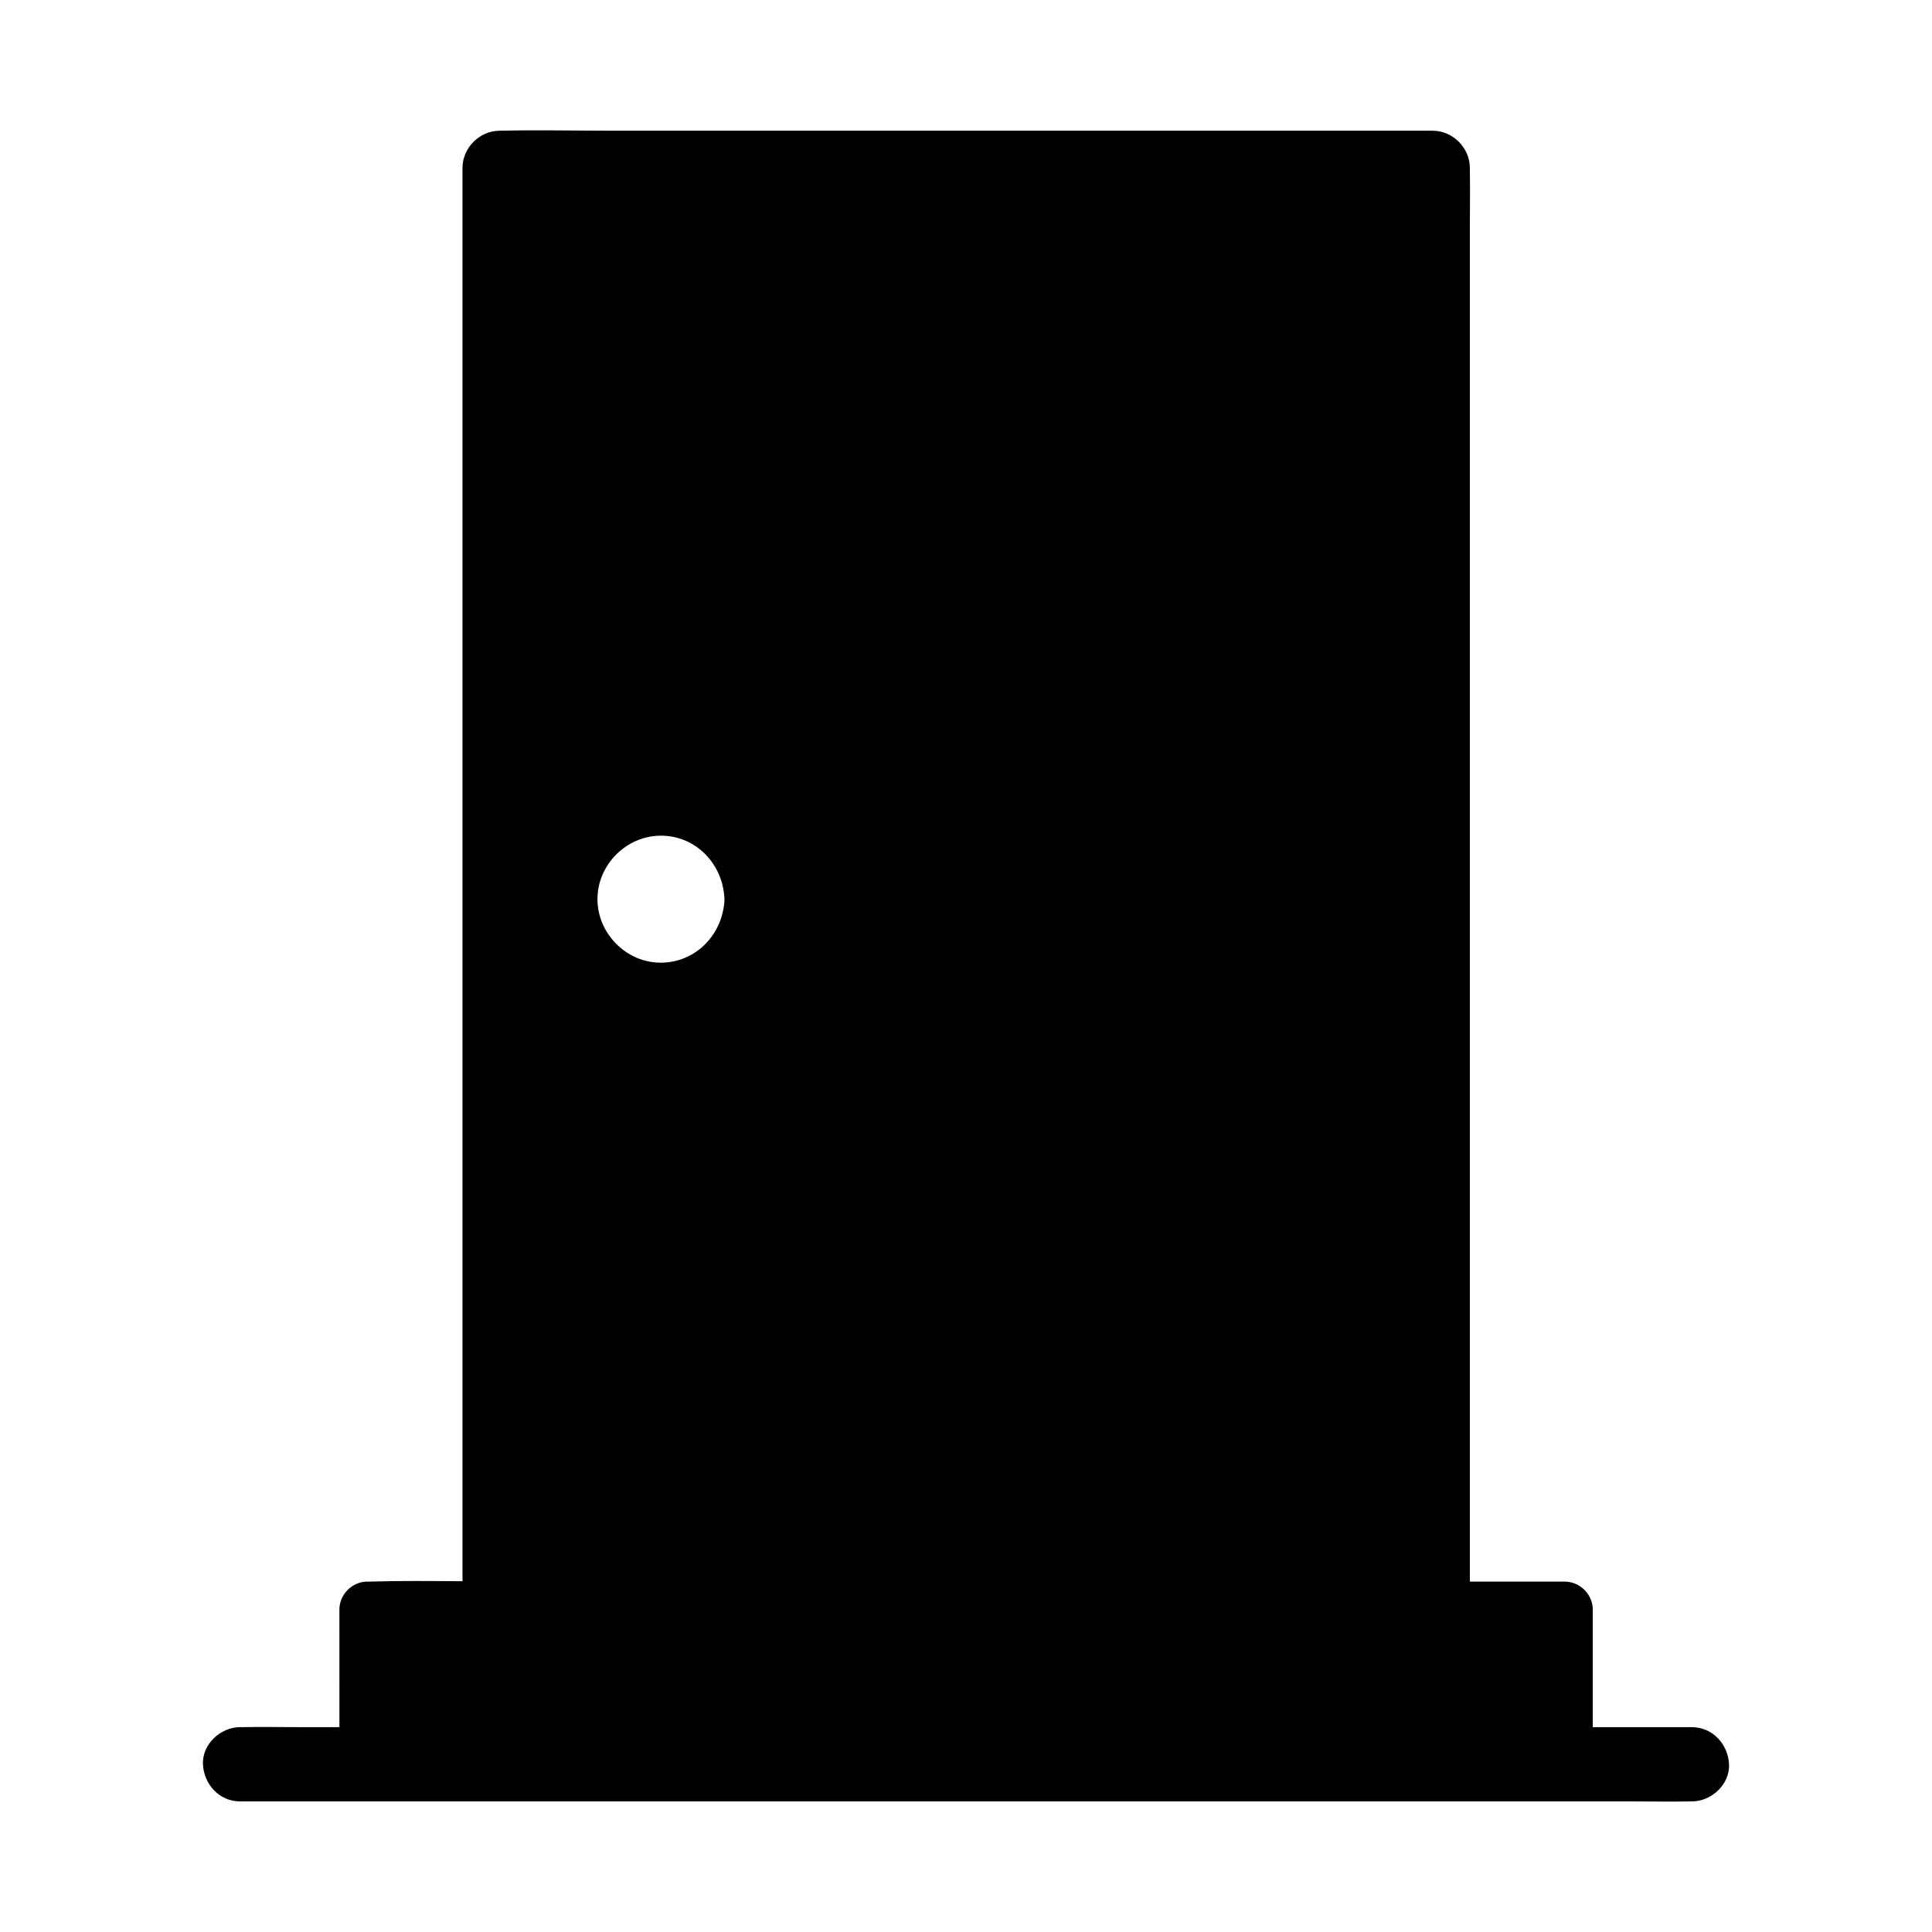 <?xml version="1.0" encoding="UTF-8"?>
<!-- Uploaded to: SVG Repo, www.svgrepo.com, Generator: SVG Repo Mixer Tools -->
<svg fill="#000000" width="800px" height="800px" version="1.1" viewBox="144 144 512 512" xmlns="http://www.w3.org/2000/svg">
 <path d="m602.21 611.56c-0.246-5.312-4.328-9.84-9.84-9.84h-26.273v-31.191c0-3.984-3.394-7.379-7.379-7.379h-25.191v-358.43c0-5.164 0.098-10.383 0-15.547v-0.688c0-5.312-4.527-9.84-9.84-9.84h-216.97c-9.988 0-19.977-0.246-29.914 0h-0.395c-5.312 0-9.84 4.527-9.84 9.84v374.56c-8.215-0.051-16.48-0.148-24.699 0.098h-0.543c-3.984 0-7.379 3.394-7.379 7.379l0.004 31.191h-10.629c-5.019 0-9.988-0.098-15.008 0h-0.688c-5.164 0-10.086 4.527-9.84 9.84s4.328 9.84 9.84 9.84h369.1c5.019 0 9.988 0.098 15.008 0h0.641c5.168 0 10.086-4.527 9.84-9.84zm-266.32-227.84c-0.984 8.512-7.824 15.352-16.727 15.398-9.152 0.051-16.828-7.723-16.828-16.828 0-9.152 7.676-16.828 16.828-16.828 8.953 0 15.844 6.988 16.727 15.547v0.051c0.051 0.395 0.098 0.836 0.098 1.23 0 0.492 0 0.938-0.098 1.43z"/>
</svg>